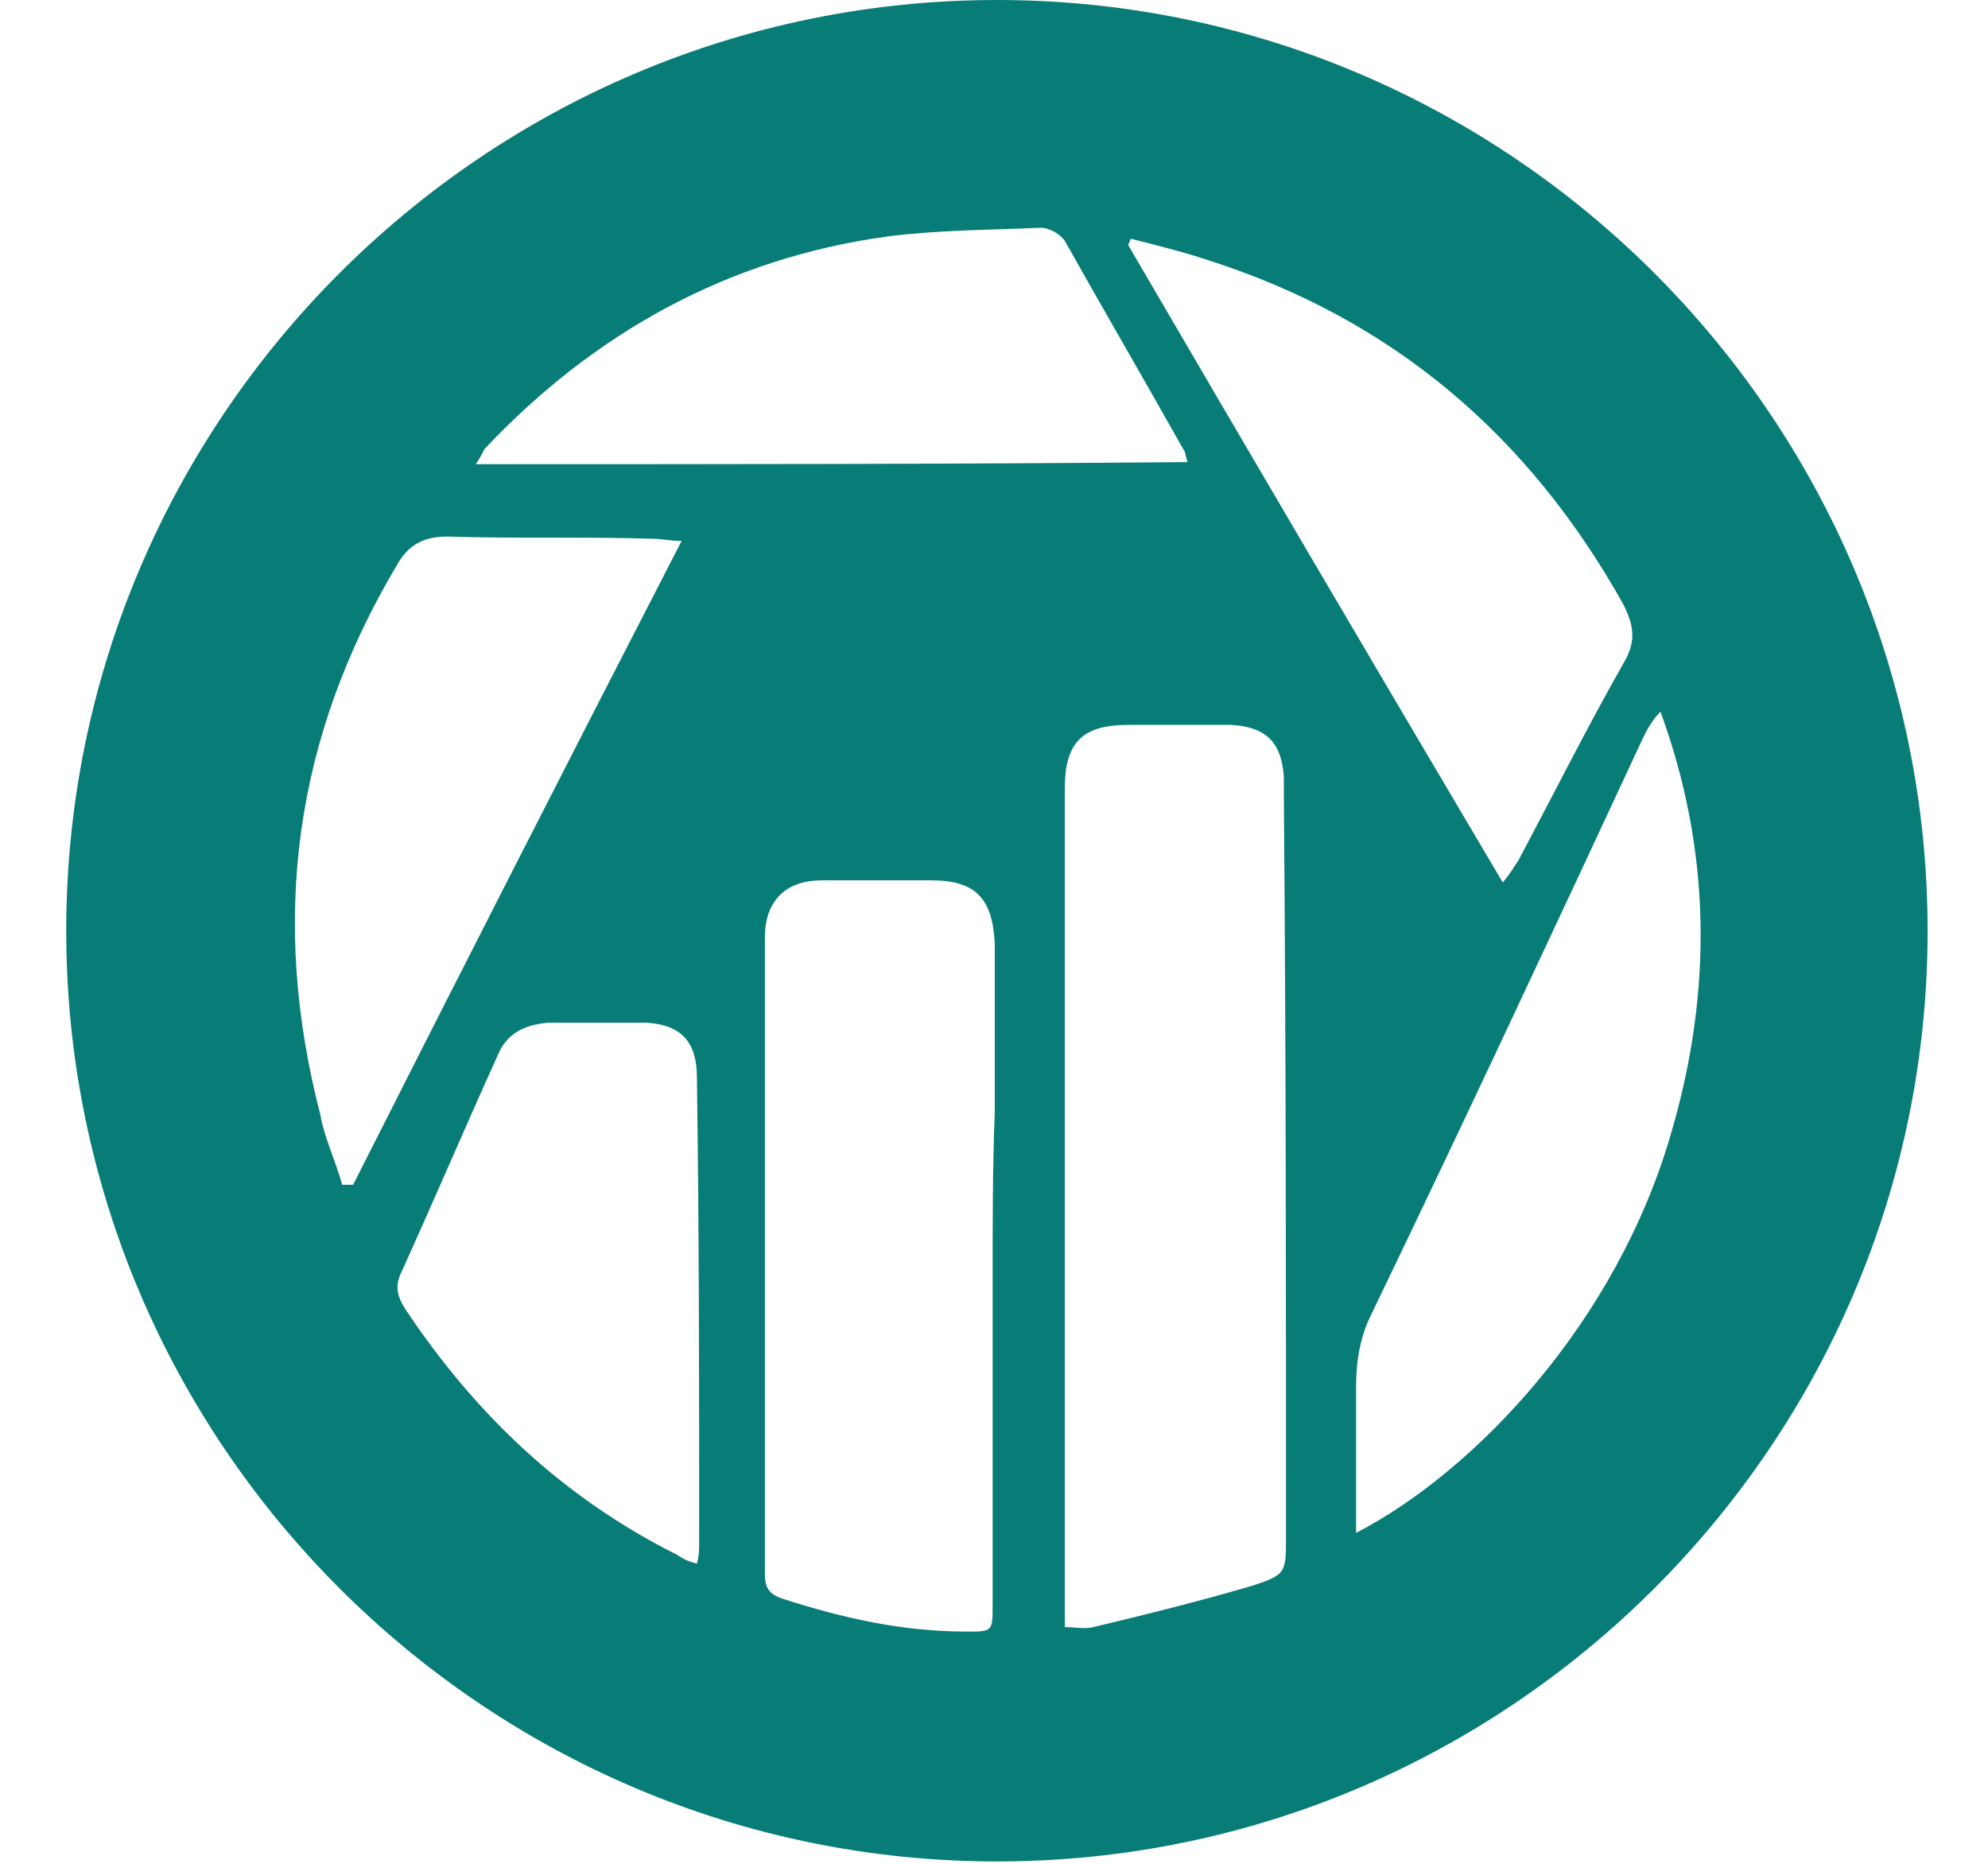 <svg width="16" height="15" viewBox="0 0 16 15" fill="none" xmlns="http://www.w3.org/2000/svg">
<path fill-rule="evenodd" clip-rule="evenodd" d="M8.024 0C3.9 0 0.533 3.366 0.533 7.491C0.533 11.615 3.9 14.981 8.024 14.981C12.148 14.981 15.514 11.615 15.514 7.491C15.514 3.366 12.148 0 8.024 0ZM9.099 1.921C9.31 1.974 9.522 2.027 9.733 2.097C11.214 2.573 12.307 3.507 13.065 4.864C13.153 5.041 13.17 5.164 13.065 5.34C12.765 5.869 12.501 6.398 12.219 6.927C12.183 6.979 12.166 7.015 12.095 7.103C11.073 5.376 10.068 3.666 9.081 1.974C9.081 1.956 9.099 1.939 9.099 1.921ZM2.754 9.535C2.701 9.341 2.613 9.165 2.578 8.971C2.172 7.402 2.366 5.94 3.195 4.547C3.283 4.389 3.406 4.318 3.6 4.318C4.146 4.336 4.71 4.318 5.257 4.336C5.327 4.336 5.38 4.353 5.486 4.353C4.587 6.098 3.706 7.825 2.842 9.535C2.789 9.535 2.772 9.535 2.754 9.535ZM5.627 12.426C5.627 12.478 5.627 12.514 5.609 12.584C5.539 12.567 5.503 12.549 5.451 12.514C4.534 12.055 3.829 11.386 3.265 10.54C3.195 10.434 3.177 10.346 3.23 10.24C3.494 9.658 3.741 9.077 4.005 8.495C4.076 8.319 4.217 8.248 4.411 8.231C4.675 8.231 4.939 8.231 5.204 8.231C5.486 8.248 5.609 8.389 5.609 8.671C5.627 9.923 5.627 11.174 5.627 12.426ZM7.989 10.275C7.989 11.157 7.989 12.038 7.989 12.919C7.989 13.131 7.989 13.131 7.777 13.131C7.266 13.131 6.79 13.025 6.297 12.866C6.191 12.831 6.156 12.778 6.156 12.672C6.156 10.963 6.156 9.253 6.156 7.543C6.156 7.261 6.314 7.085 6.614 7.085C6.913 7.085 7.195 7.085 7.495 7.085C7.848 7.085 7.989 7.226 8.006 7.596C8.006 8.055 8.006 8.513 8.006 8.953C7.989 9.394 7.989 9.835 7.989 10.275ZM3.829 3.736C3.864 3.684 3.882 3.648 3.9 3.613C4.781 2.679 5.856 2.08 7.143 1.903C7.548 1.851 7.953 1.851 8.376 1.833C8.447 1.833 8.535 1.886 8.57 1.939C8.887 2.503 9.205 3.049 9.522 3.613C9.54 3.631 9.54 3.666 9.557 3.719C7.636 3.736 5.75 3.736 3.829 3.736ZM10.35 12.373C10.35 12.655 10.35 12.672 10.086 12.76C9.663 12.884 9.24 12.99 8.799 13.095C8.729 13.113 8.658 13.095 8.57 13.095C8.57 13.025 8.57 12.954 8.57 12.901C8.57 10.716 8.57 8.53 8.57 6.345C8.57 5.975 8.711 5.834 9.081 5.834C9.363 5.834 9.628 5.834 9.91 5.834C10.192 5.851 10.315 5.975 10.333 6.257C10.333 6.327 10.333 6.38 10.333 6.451C10.35 8.425 10.35 10.399 10.35 12.373ZM13.452 9.112C13.012 10.646 11.866 11.844 10.914 12.337C10.914 11.932 10.914 11.544 10.914 11.157C10.914 10.945 10.95 10.751 11.038 10.575C11.778 9.042 12.501 7.491 13.223 5.94C13.258 5.869 13.294 5.799 13.364 5.728C13.77 6.838 13.787 7.966 13.452 9.112Z" fill="#087C77"/>
</svg>

